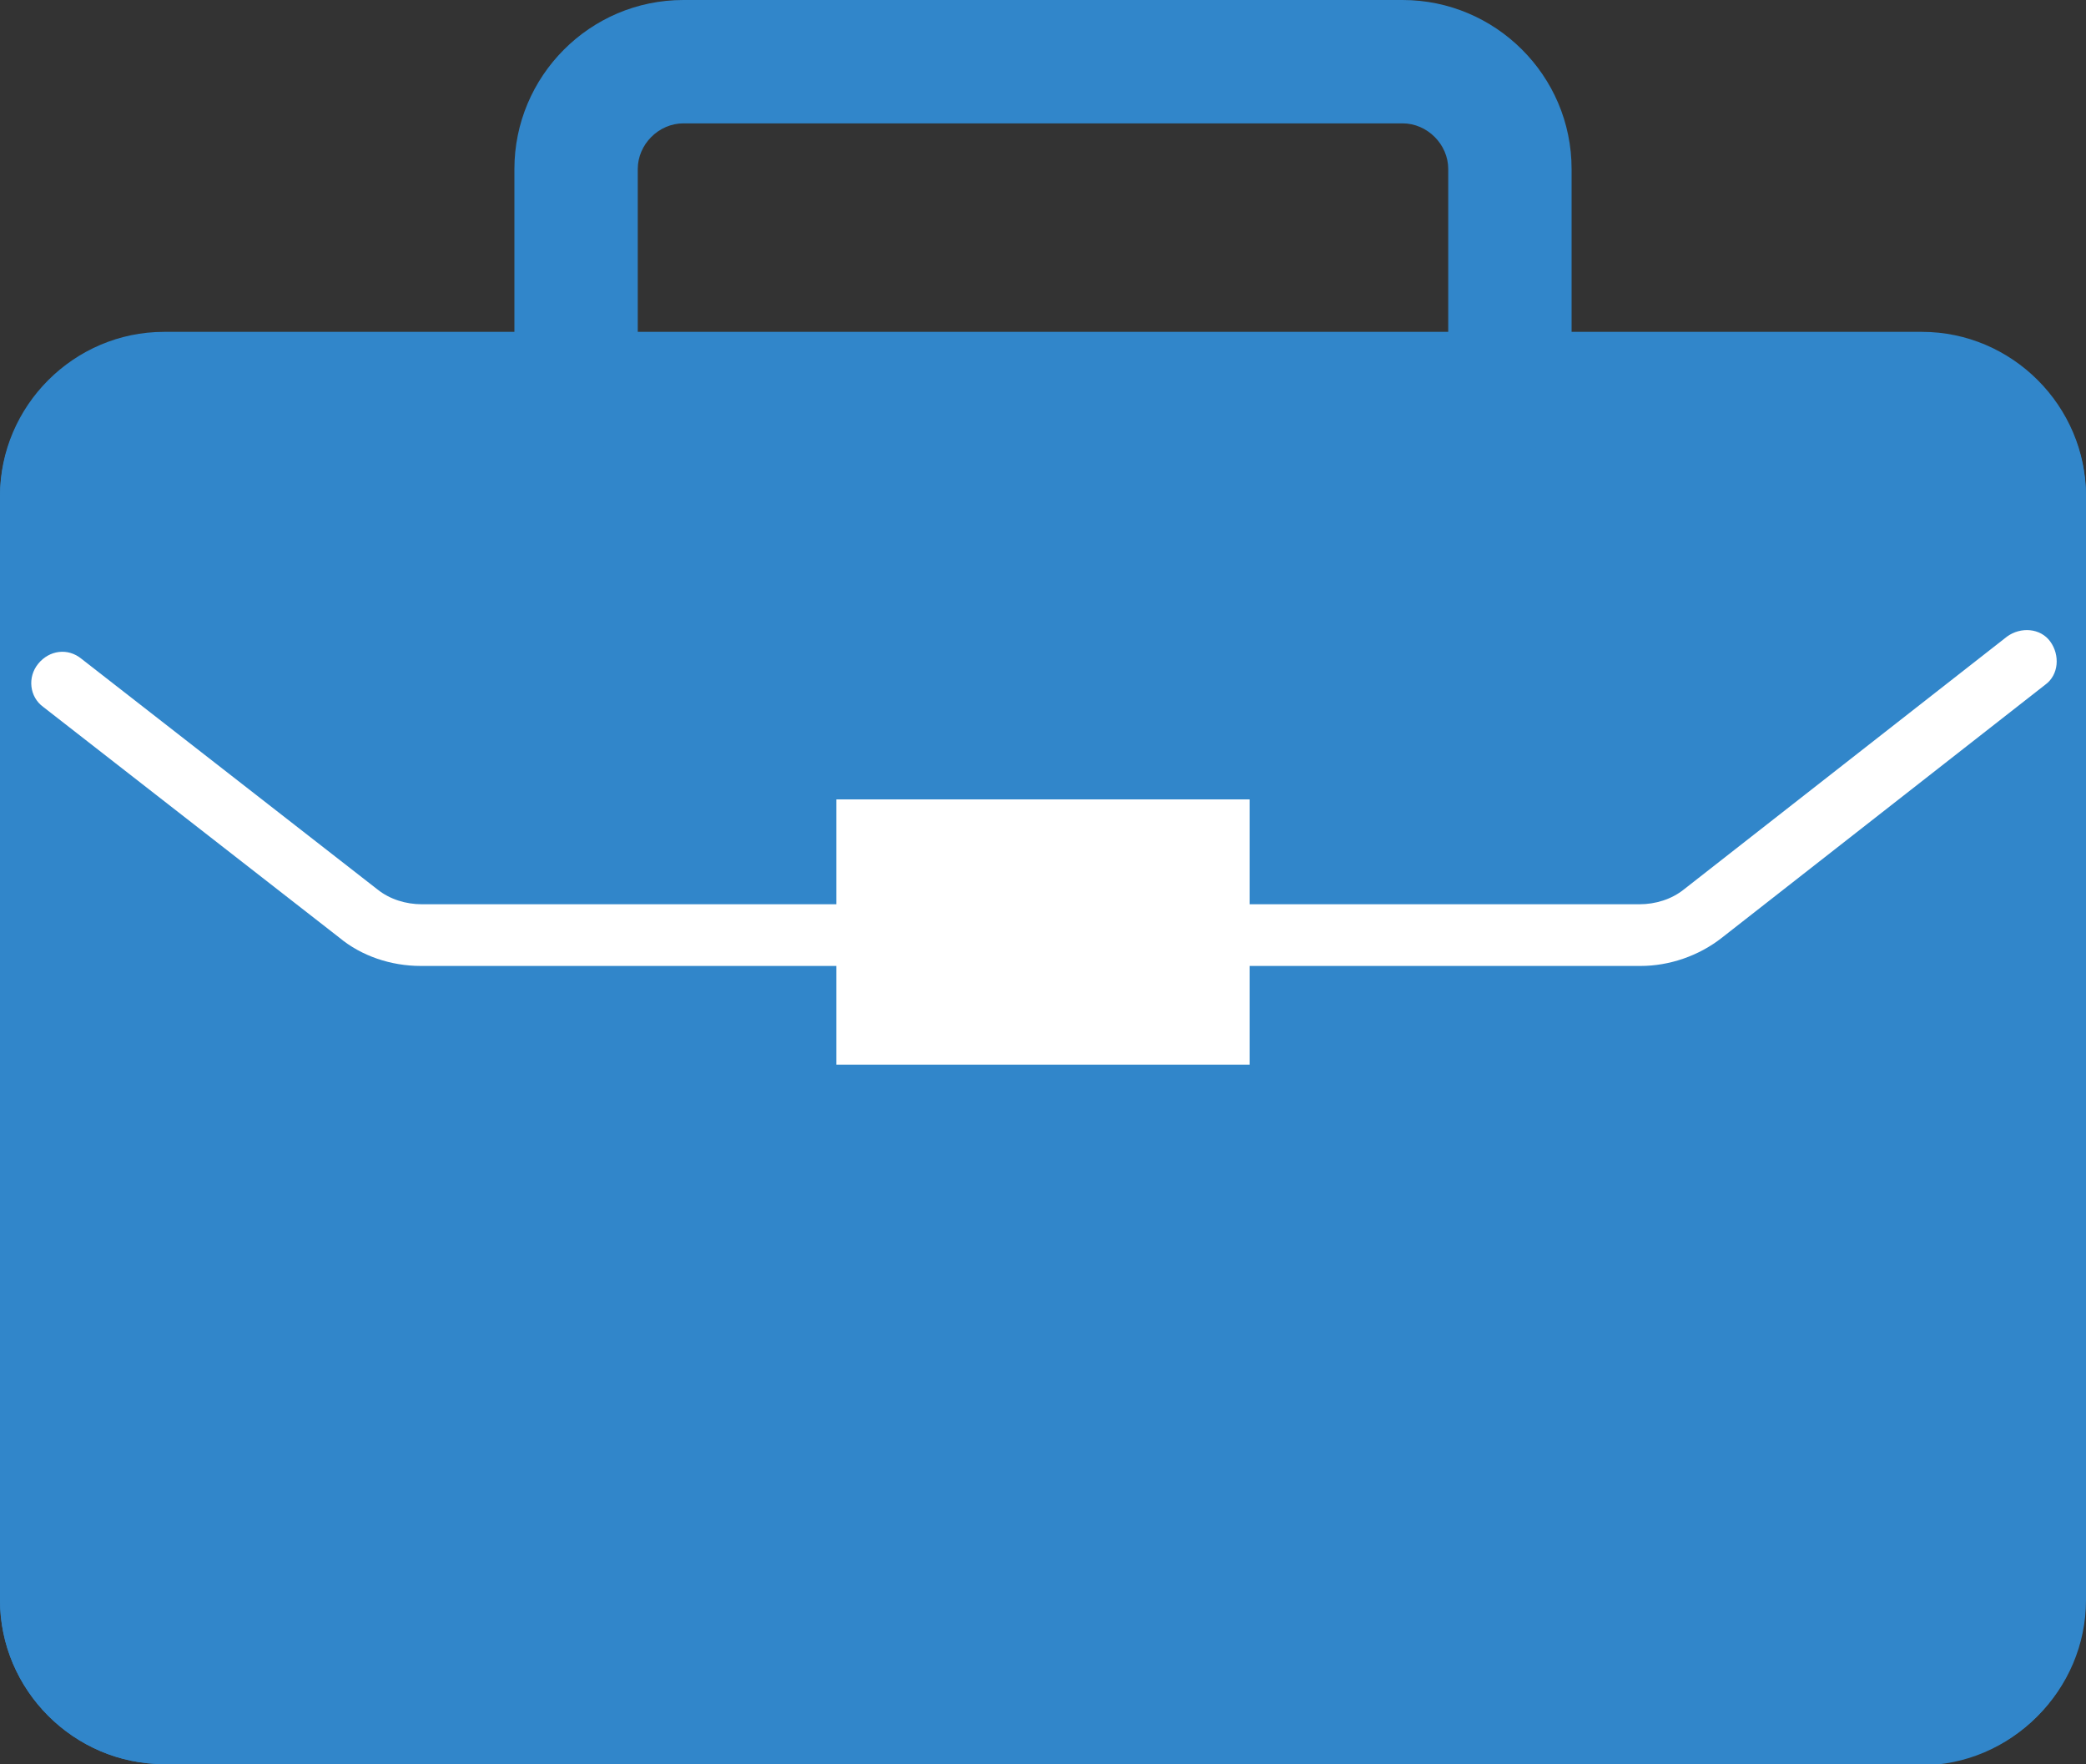 <?xml version="1.0" encoding="UTF-8"?>
<svg id="_レイヤー_2" data-name="レイヤー 2" xmlns="http://www.w3.org/2000/svg" viewBox="0 0 16.91 14.3">
  <rect x="0" y="0" width="16.91" height="14.3" fill="#333333" stroke="none"/>
  <defs>
    <style>
      .cls-1 {
        fill: #fff;
      }

      .cls-2 {
        fill: #3186ca;
      }
    </style>
  </defs>
  <g id="_レイヤー_1-2" data-name="レイヤー 1">
    <g>
      <g>
        <path class="cls-2" d="M10.63,9.13h-4.34v-3.14h4.34v3.14ZM7.28,8.13h2.34v-1.14h-2.34v1.14Z"/>
        <path class="cls-2" d="M13.28,8.08h-3.65v-1.09h-2.34v1.09h-3.88c-.29,0-.58-.1-.82-.28L0,5.78v-1.75c0-.73.6-1.33,1.33-1.33h14.25c.73,0,1.33.6,1.33,1.33v1.58l-2.81,2.2c-.23.18-.52.28-.82.28ZM10.63,7.08h2.65c.07,0,.15-.02.2-.07l2.43-1.89v-1.09c0-.18-.15-.33-.33-.33H1.33c-.18,0-.33.15-.33.33v1.26l2.2,1.72c.06.04.13.07.2.07h2.88v-1.09h4.34v1.09Z"/>
        <path class="cls-2" d="M15.58,14.3H1.33c-.73,0-1.33-.6-1.33-1.33V4.51l3.2,2.5c.06.04.13.07.2.07h3.88v1.05h2.34v-1.05h3.65c.07,0,.15-.02.2-.07l3.43-2.67v8.64c0,.73-.6,1.33-1.33,1.33ZM1,6.56v6.41c0,.18.15.33.33.33h14.25c.18,0,.33-.15.33-.33v-6.59l-1.81,1.42c-.23.18-.52.28-.82.28h-2.65v1.05h-4.34v-1.05h-2.88c-.29,0-.58-.1-.82-.28l-1.59-1.24Z"/>
      </g>
      <g>
        <g>
          <path class="cls-2" d="M16.41,5.36v7.61c0,.46-.37.83-.83.83H1.33c-.46,0-.83-.37-.83-.83V4.02c0-.46.37-.83.83-.83h14.25c.46,0,.83.37.83.83v1.33Z"/>
          <path class="cls-2" d="M15.58,14.3H1.33c-.73,0-1.33-.6-1.33-1.33V4.02c0-.73.6-1.33,1.33-1.33h14.25c.73,0,1.33.6,1.33,1.33v8.95c0,.73-.6,1.33-1.33,1.33ZM1.33,3.69c-.18,0-.33.15-.33.33v8.95c0,.18.15.33.33.33h14.25c.18,0,.33-.15.33-.33V4.02c0-.18-.15-.33-.33-.33H1.33Z"/>
        </g>
        <path class="cls-2" d="M12.24,3.67c-.28,0-.5-.22-.5-.5v-1.8c0-.2-.17-.37-.37-.37h-5.83c-.2,0-.37.17-.37.37v1.8c0,.28-.22.5-.5.5s-.5-.22-.5-.5v-1.8c0-.75.61-1.37,1.37-1.37h5.83c.75,0,1.37.61,1.37,1.37v1.8c0,.28-.22.5-.5.5Z"/>
        <path class="cls-1" d="M13.28,7.83H3.41c-.24,0-.48-.08-.66-.23L.35,5.73c-.11-.08-.13-.24-.04-.35.09-.11.24-.13.35-.04l2.4,1.87c.1.08.23.12.36.12h9.87c.13,0,.26-.04.36-.12l2.62-2.05c.11-.08.27-.07.35.04.08.11.07.27-.04.35l-2.62,2.05c-.19.15-.43.23-.66.23Z"/>
        <polygon class="cls-1" points="10.13 7.58 10.13 8.63 6.78 8.63 6.78 7.58 6.78 6.48 10.13 6.48 10.13 7.58"/>
      </g>
    </g>
  </g>
</svg>